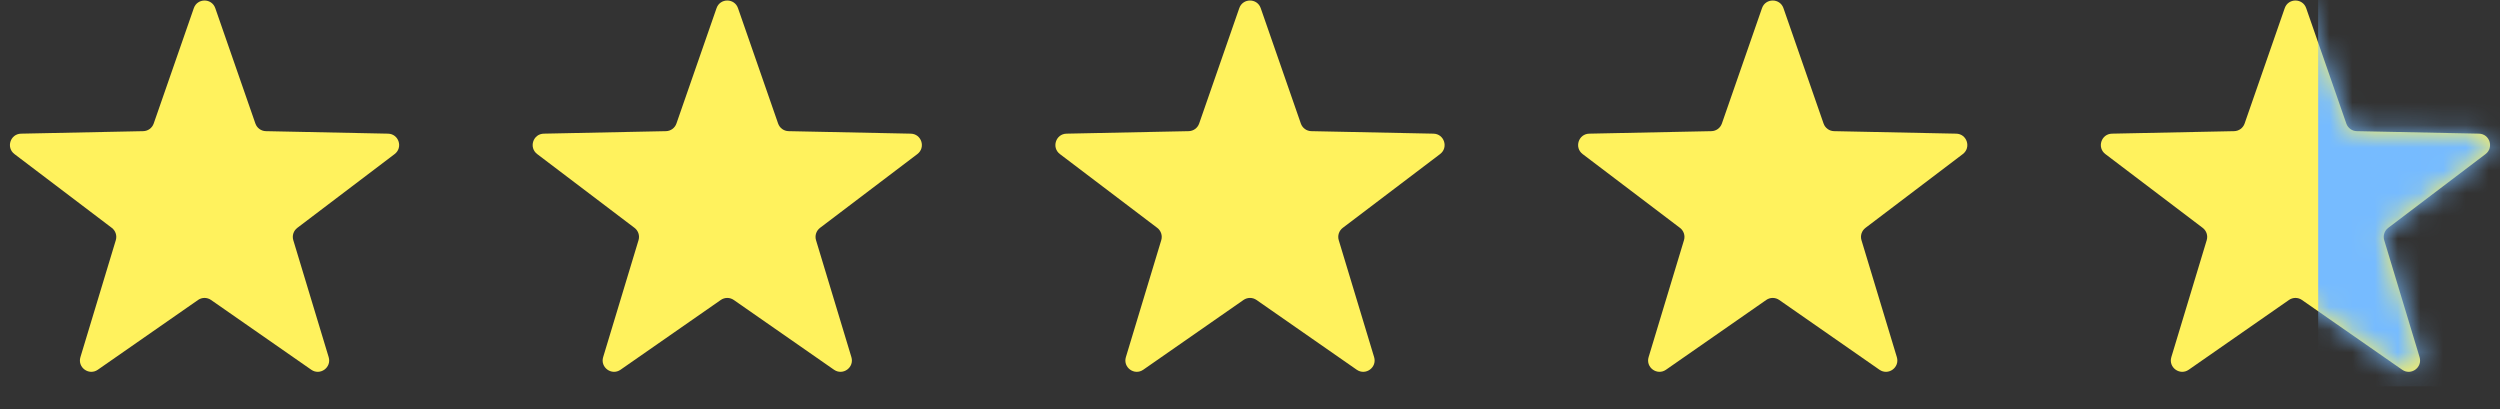 <svg width="110" height="18" viewBox="0 0 110 18" fill="none" xmlns="http://www.w3.org/2000/svg">
                                 <rect x="0" y="0" width="110" height="18" fill="#333333" stroke="none"/>
                                 <path d="M8.528 0.359C8.683 -0.089 9.317 -0.089 9.472 0.359L11.237 5.435C11.306 5.633 11.49 5.767 11.699 5.771L17.072 5.881C17.546 5.89 17.742 6.492 17.364 6.779L13.082 10.026C12.915 10.152 12.844 10.369 12.905 10.569L14.461 15.713C14.599 16.167 14.086 16.539 13.697 16.269L9.286 13.199C9.114 13.079 8.886 13.079 8.714 13.199L4.303 16.269C3.914 16.539 3.401 16.167 3.539 15.713L5.095 10.569C5.156 10.369 5.085 10.152 4.919 10.026L0.636 6.779C0.258 6.492 0.454 5.89 0.928 5.881L6.301 5.771C6.51 5.767 6.694 5.633 6.763 5.435L8.528 0.359Z" fill="#FFF25D"></path>
                                 <path d="M31.528 0.359C31.683 -0.089 32.317 -0.089 32.472 0.359L34.237 5.435C34.306 5.633 34.49 5.767 34.699 5.771L40.072 5.881C40.546 5.89 40.742 6.492 40.364 6.779L36.081 10.026C35.915 10.152 35.844 10.369 35.905 10.569L37.461 15.713C37.599 16.167 37.086 16.539 36.697 16.269L32.286 13.199C32.114 13.079 31.886 13.079 31.714 13.199L27.303 16.269C26.914 16.539 26.401 16.167 26.539 15.713L28.095 10.569C28.156 10.369 28.085 10.152 27.919 10.026L23.636 6.779C23.258 6.492 23.454 5.89 23.928 5.881L29.301 5.771C29.51 5.767 29.694 5.633 29.763 5.435L31.528 0.359Z" fill="#FFF25D"></path>
                                 <path d="M54.528 0.359C54.683 -0.089 55.317 -0.089 55.472 0.359L57.237 5.435C57.306 5.633 57.49 5.767 57.699 5.771L63.072 5.881C63.546 5.89 63.742 6.492 63.364 6.779L59.081 10.026C58.915 10.152 58.844 10.369 58.905 10.569L60.461 15.713C60.599 16.167 60.086 16.539 59.697 16.269L55.286 13.199C55.114 13.079 54.886 13.079 54.714 13.199L50.303 16.269C49.914 16.539 49.401 16.167 49.539 15.713L51.095 10.569C51.156 10.369 51.085 10.152 50.919 10.026L46.636 6.779C46.258 6.492 46.454 5.89 46.928 5.881L52.301 5.771C52.51 5.767 52.694 5.633 52.763 5.435L54.528 0.359Z" fill="#FFF25D"></path>
                                 <path d="M77.528 0.359C77.683 -0.089 78.317 -0.089 78.472 0.359L80.237 5.435C80.306 5.633 80.49 5.767 80.699 5.771L86.072 5.881C86.546 5.89 86.742 6.492 86.364 6.779L82.082 10.026C81.915 10.152 81.844 10.369 81.905 10.569L83.461 15.713C83.599 16.167 83.086 16.539 82.697 16.269L78.286 13.199C78.114 13.079 77.886 13.079 77.714 13.199L73.303 16.269C72.914 16.539 72.401 16.167 72.539 15.713L74.095 10.569C74.156 10.369 74.085 10.152 73.918 10.026L69.636 6.779C69.258 6.492 69.454 5.89 69.928 5.881L75.301 5.771C75.51 5.767 75.694 5.633 75.763 5.435L77.528 0.359Z" fill="#FFF25D"></path>
                                 <path d="M100.528 0.359C100.683 -0.089 101.317 -0.089 101.472 0.359L103.237 5.435C103.306 5.633 103.49 5.767 103.699 5.771L109.072 5.881C109.546 5.89 109.742 6.492 109.364 6.779L105.081 10.026C104.915 10.152 104.844 10.369 104.905 10.569L106.461 15.713C106.599 16.167 106.086 16.539 105.697 16.269L101.286 13.199C101.114 13.079 100.886 13.079 100.714 13.199L96.303 16.269C95.914 16.539 95.401 16.167 95.539 15.713L97.095 10.569C97.156 10.369 97.085 10.152 96.918 10.026L92.636 6.779C92.258 6.492 92.454 5.89 92.928 5.881L98.301 5.771C98.51 5.767 98.694 5.633 98.763 5.435L100.528 0.359Z" fill="#FFF25D"></path>
                                 <mask id="mask0_38287_61981" style="mask-type:alpha" maskUnits="userSpaceOnUse" x="92" y="0" width="18" height="18">
                                    <path d="M100.528 0.359C100.683 -0.089 101.317 -0.089 101.472 0.359L103.237 5.435C103.306 5.633 103.49 5.767 103.699 5.771L109.072 5.881C109.546 5.89 109.742 6.492 109.364 6.779L105.081 10.026C104.915 10.152 104.844 10.369 104.905 10.569L106.461 15.713C106.599 16.167 106.086 16.539 105.697 16.269L101.286 13.199C101.114 13.079 100.886 13.079 100.714 13.199L96.303 16.269C95.914 16.539 95.401 16.167 95.539 15.713L97.095 10.569C97.156 10.369 97.085 10.152 96.918 10.026L92.636 6.779C92.258 6.492 92.454 5.89 92.928 5.881L98.301 5.771C98.51 5.767 98.694 5.633 98.763 5.435L100.528 0.359Z" fill="#D1D1D1"></path>
                                 </mask>
                                 <g mask="url(#mask0_38287_61981)">
                                    <rect x="102" y="-2" width="11" height="19" fill="#76BBFF"></rect>
                                 </g>
                              </svg>
